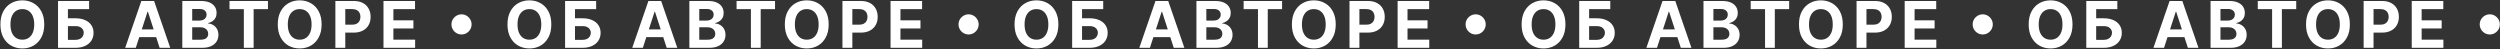 <?xml version="1.0" encoding="UTF-8"?> <svg xmlns="http://www.w3.org/2000/svg" width="1569" height="31" viewBox="0 0 1569 31" fill="none"><rect x="0" y="0" width="1569" height="31" fill="#333333" stroke="none"/> <path d="M27.774 15.31C27.774 18.514 27.167 21.24 25.952 23.487C24.747 25.735 23.102 27.451 21.017 28.637C18.942 29.814 16.609 30.402 14.017 30.402C11.406 30.402 9.063 29.809 6.988 28.623C4.912 27.437 3.272 25.72 2.067 23.473C0.862 21.225 0.26 18.505 0.26 15.31C0.26 12.107 0.862 9.381 2.067 7.133C3.272 4.886 4.912 3.174 6.988 1.998C9.063 0.812 11.406 0.219 14.017 0.219C16.609 0.219 18.942 0.812 21.017 1.998C23.102 3.174 24.747 4.886 25.952 7.133C27.167 9.381 27.774 12.107 27.774 15.31ZM21.477 15.31C21.477 13.235 21.166 11.485 20.544 10.06C19.932 8.635 19.067 7.554 17.948 6.818C16.829 6.081 15.518 5.713 14.017 5.713C12.515 5.713 11.205 6.081 10.086 6.818C8.967 7.554 8.097 8.635 7.475 10.06C6.863 11.485 6.557 13.235 6.557 15.31C6.557 17.386 6.863 19.136 7.475 20.561C8.097 21.986 8.967 23.066 10.086 23.803C11.205 24.539 12.515 24.907 14.017 24.907C15.518 24.907 16.829 24.539 17.948 23.803C19.067 23.066 19.932 21.986 20.544 20.561C21.166 19.136 21.477 17.386 21.477 15.31ZM36.415 30V0.621H55.91V5.742H42.627V11.48H47.404C49.727 11.48 51.731 11.858 53.414 12.613C55.107 13.359 56.413 14.416 57.331 15.784C58.249 17.151 58.708 18.763 58.708 20.618C58.708 22.464 58.249 24.095 57.331 25.51C56.413 26.916 55.107 28.016 53.414 28.809C51.731 29.603 49.727 30 47.404 30H36.415ZM42.627 25.008H47.404C48.513 25.008 49.45 24.807 50.215 24.405C50.98 23.994 51.559 23.454 51.951 22.784C52.353 22.105 52.554 21.364 52.554 20.561C52.554 19.394 52.109 18.409 51.219 17.606C50.34 16.793 49.068 16.386 47.404 16.386H42.627V25.008ZM85.221 30H78.565L88.707 0.621H96.712L106.839 30H100.183L92.824 7.334H92.594L85.221 30ZM84.805 18.452H100.527V23.301H84.805V18.452ZM114.415 30V0.621H126.178C128.34 0.621 130.142 0.941 131.587 1.582C133.031 2.223 134.116 3.112 134.843 4.25C135.57 5.379 135.933 6.679 135.933 8.152C135.933 9.3 135.704 10.309 135.245 11.179C134.786 12.04 134.154 12.747 133.351 13.302C132.557 13.847 131.649 14.234 130.625 14.464V14.751C131.744 14.799 132.792 15.114 133.767 15.698C134.752 16.281 135.551 17.099 136.163 18.151C136.775 19.193 137.081 20.436 137.081 21.881C137.081 23.439 136.693 24.831 135.919 26.055C135.154 27.27 134.02 28.231 132.519 28.938C131.017 29.646 129.167 30 126.967 30H114.415ZM120.627 24.922H125.691C127.422 24.922 128.684 24.592 129.478 23.932C130.272 23.262 130.668 22.373 130.668 21.264C130.668 20.451 130.472 19.733 130.08 19.112C129.688 18.49 129.129 18.003 128.402 17.649C127.685 17.295 126.829 17.118 125.834 17.118H120.627V24.922ZM120.627 12.915H125.232C126.083 12.915 126.838 12.766 127.498 12.47C128.168 12.164 128.694 11.734 129.076 11.179C129.468 10.624 129.664 9.96 129.664 9.185C129.664 8.123 129.286 7.267 128.531 6.617C127.785 5.967 126.723 5.642 125.346 5.642H120.627V12.915ZM144.043 5.742V0.621H168.172V5.742H159.178V30H153.038V5.742H144.043ZM201.842 15.31C201.842 18.514 201.235 21.24 200.02 23.487C198.815 25.735 197.17 27.451 195.086 28.637C193.01 29.814 190.677 30.402 188.085 30.402C185.474 30.402 183.131 29.809 181.056 28.623C178.98 27.437 177.34 25.72 176.135 23.473C174.93 21.225 174.328 18.505 174.328 15.31C174.328 12.107 174.93 9.381 176.135 7.133C177.34 4.886 178.98 3.174 181.056 1.998C183.131 0.812 185.474 0.219 188.085 0.219C190.677 0.219 193.01 0.812 195.086 1.998C197.17 3.174 198.815 4.886 200.02 7.133C201.235 9.381 201.842 12.107 201.842 15.31ZM195.545 15.31C195.545 13.235 195.234 11.485 194.612 10.06C194 8.635 193.135 7.554 192.016 6.818C190.897 6.081 189.587 5.713 188.085 5.713C186.584 5.713 185.273 6.081 184.154 6.818C183.035 7.554 182.165 8.635 181.544 10.06C180.931 11.485 180.625 13.235 180.625 15.31C180.625 17.386 180.931 19.136 181.544 20.561C182.165 21.986 183.035 23.066 184.154 23.803C185.273 24.539 186.584 24.907 188.085 24.907C189.587 24.907 190.897 24.539 192.016 23.803C193.135 23.066 194 21.986 194.612 20.561C195.234 19.136 195.545 17.386 195.545 15.31ZM210.483 30V0.621H222.074C224.303 0.621 226.201 1.046 227.769 1.897C229.338 2.739 230.533 3.911 231.356 5.412C232.188 6.904 232.604 8.625 232.604 10.576C232.604 12.527 232.183 14.249 231.341 15.741C230.5 17.233 229.28 18.395 227.683 19.227C226.096 20.059 224.173 20.475 221.916 20.475H214.529V15.497H220.912C222.108 15.497 223.093 15.291 223.867 14.88C224.652 14.459 225.235 13.881 225.618 13.144C226.01 12.398 226.206 11.542 226.206 10.576C226.206 9.601 226.01 8.75 225.618 8.023C225.235 7.287 224.652 6.717 223.867 6.316C223.083 5.905 222.089 5.699 220.884 5.699H216.695V30H210.483ZM240.678 30V0.621H260.475V5.742H246.89V12.742H259.456V17.864H246.89V24.879H260.532V30H240.678ZM289.656 21.622C288.499 21.622 287.442 21.34 286.486 20.776C285.529 20.202 284.764 19.437 284.19 18.481C283.626 17.524 283.344 16.468 283.344 15.31C283.344 14.144 283.626 13.087 284.19 12.14C284.764 11.184 285.529 10.423 286.486 9.859C287.442 9.285 288.499 8.998 289.656 8.998C290.823 8.998 291.879 9.285 292.826 9.859C293.783 10.423 294.543 11.184 295.107 12.14C295.681 13.087 295.968 14.144 295.968 15.31C295.968 16.468 295.681 17.524 295.107 18.481C294.543 19.437 293.783 20.202 292.826 20.776C291.879 21.34 290.823 21.622 289.656 21.622ZM346.007 15.31C346.007 18.514 345.4 21.24 344.186 23.487C342.981 25.735 341.336 27.451 339.251 28.637C337.175 29.814 334.842 30.402 332.25 30.402C329.639 30.402 327.296 29.809 325.221 28.623C323.146 27.437 321.506 25.72 320.301 23.473C319.096 21.225 318.493 18.505 318.493 15.31C318.493 12.107 319.096 9.381 320.301 7.133C321.506 4.886 323.146 3.174 325.221 1.998C327.296 0.812 329.639 0.219 332.25 0.219C334.842 0.219 337.175 0.812 339.251 1.998C341.336 3.174 342.981 4.886 344.186 7.133C345.4 9.381 346.007 12.107 346.007 15.31ZM339.71 15.31C339.71 13.235 339.399 11.485 338.777 10.06C338.165 8.635 337.3 7.554 336.181 6.818C335.062 6.081 333.752 5.713 332.25 5.713C330.749 5.713 329.439 6.081 328.32 6.818C327.201 7.554 326.33 8.635 325.709 10.06C325.097 11.485 324.791 13.235 324.791 15.31C324.791 17.386 325.097 19.136 325.709 20.561C326.33 21.986 327.201 23.066 328.32 23.803C329.439 24.539 330.749 24.907 332.25 24.907C333.752 24.907 335.062 24.539 336.181 23.803C337.3 23.066 338.165 21.986 338.777 20.561C339.399 19.136 339.71 17.386 339.71 15.31ZM354.648 30V0.621H374.144V5.742H360.86V11.48H365.637C367.961 11.48 369.964 11.858 371.648 12.613C373.34 13.359 374.646 14.416 375.564 15.784C376.482 17.151 376.941 18.763 376.941 20.618C376.941 22.464 376.482 24.095 375.564 25.51C374.646 26.916 373.34 28.016 371.648 28.809C369.964 29.603 367.961 30 365.637 30H354.648ZM360.86 25.008H365.637C366.746 25.008 367.684 24.807 368.449 24.405C369.214 23.994 369.792 23.454 370.184 22.784C370.586 22.105 370.787 21.364 370.787 20.561C370.787 19.394 370.342 18.409 369.453 17.606C368.573 16.793 367.301 16.386 365.637 16.386H360.86V25.008ZM403.454 30H396.798L406.94 0.621H414.945L425.073 30H418.416L411.057 7.334H410.828L403.454 30ZM403.038 18.452H418.761V23.301H403.038V18.452ZM432.648 30V0.621H444.412C446.573 0.621 448.376 0.941 449.82 1.582C451.264 2.223 452.349 3.112 453.076 4.25C453.803 5.379 454.166 6.679 454.166 8.152C454.166 9.3 453.937 10.309 453.478 11.179C453.019 12.04 452.388 12.747 451.584 13.302C450.791 13.847 449.882 14.234 448.859 14.464V14.751C449.978 14.799 451.025 15.114 452 15.698C452.985 16.281 453.784 17.099 454.396 18.151C455.008 19.193 455.314 20.436 455.314 21.881C455.314 23.439 454.927 24.831 454.152 26.055C453.387 27.27 452.254 28.231 450.752 28.938C449.251 29.646 447.4 30 445.201 30H432.648ZM438.86 24.922H443.924C445.655 24.922 446.917 24.592 447.711 23.932C448.505 23.262 448.902 22.373 448.902 21.264C448.902 20.451 448.706 19.733 448.314 19.112C447.921 18.49 447.362 18.003 446.635 17.649C445.918 17.295 445.062 17.118 444.067 17.118H438.86V24.922ZM438.86 12.915H443.465C444.316 12.915 445.072 12.766 445.731 12.47C446.401 12.164 446.927 11.734 447.309 11.179C447.701 10.624 447.898 9.96 447.898 9.185C447.898 8.123 447.52 7.267 446.764 6.617C446.018 5.967 444.957 5.642 443.58 5.642H438.86V12.915ZM462.277 5.742V0.621H486.406V5.742H477.411V30H471.271V5.742H462.277ZM520.076 15.31C520.076 18.514 519.468 21.24 518.254 23.487C517.049 25.735 515.404 27.451 513.319 28.637C511.244 29.814 508.91 30.402 506.318 30.402C503.707 30.402 501.364 29.809 499.289 28.623C497.214 27.437 495.574 25.72 494.369 23.473C493.164 21.225 492.561 18.505 492.561 15.31C492.561 12.107 493.164 9.381 494.369 7.133C495.574 4.886 497.214 3.174 499.289 1.998C501.364 0.812 503.707 0.219 506.318 0.219C508.91 0.219 511.244 0.812 513.319 1.998C515.404 3.174 517.049 4.886 518.254 7.133C519.468 9.381 520.076 12.107 520.076 15.31ZM513.778 15.31C513.778 13.235 513.467 11.485 512.845 10.06C512.233 8.635 511.368 7.554 510.249 6.818C509.13 6.081 507.82 5.713 506.318 5.713C504.817 5.713 503.507 6.081 502.388 6.818C501.269 7.554 500.398 8.635 499.777 10.06C499.165 11.485 498.859 13.235 498.859 15.31C498.859 17.386 499.165 19.136 499.777 20.561C500.398 21.986 501.269 23.066 502.388 23.803C503.507 24.539 504.817 24.907 506.318 24.907C507.82 24.907 509.13 24.539 510.249 23.803C511.368 23.066 512.233 21.986 512.845 20.561C513.467 19.136 513.778 17.386 513.778 15.31ZM528.717 30V0.621H540.308C542.536 0.621 544.434 1.046 546.003 1.897C547.571 2.739 548.767 3.911 549.589 5.412C550.421 6.904 550.837 8.625 550.837 10.576C550.837 12.527 550.416 14.249 549.575 15.741C548.733 17.233 547.514 18.395 545.917 19.227C544.329 20.059 542.407 20.475 540.15 20.475H532.762V15.497H539.146C540.341 15.497 541.326 15.291 542.101 14.88C542.885 14.459 543.468 13.881 543.851 13.144C544.243 12.398 544.439 11.542 544.439 10.576C544.439 9.601 544.243 8.75 543.851 8.023C543.468 7.287 542.885 6.717 542.101 6.316C541.317 5.905 540.322 5.699 539.117 5.699H534.928V30H528.717ZM558.911 30V0.621H578.708V5.742H565.123V12.742H577.689V17.864H565.123V24.879H578.765V30H558.911ZM607.889 21.622C606.732 21.622 605.675 21.34 604.719 20.776C603.763 20.202 602.997 19.437 602.424 18.481C601.859 17.524 601.577 16.468 601.577 15.31C601.577 14.144 601.859 13.087 602.424 12.14C602.997 11.184 603.763 10.423 604.719 9.859C605.675 9.285 606.732 8.998 607.889 8.998C609.056 8.998 610.113 9.285 611.06 9.859C612.016 10.423 612.776 11.184 613.34 12.14C613.914 13.087 614.201 14.144 614.201 15.31C614.201 16.468 613.914 17.524 613.34 18.481C612.776 19.437 612.016 20.202 611.06 20.776C610.113 21.34 609.056 21.622 607.889 21.622ZM664.241 15.31C664.241 18.514 663.633 21.24 662.419 23.487C661.214 25.735 659.569 27.451 657.484 28.637C655.409 29.814 653.075 30.402 650.484 30.402C647.873 30.402 645.53 29.809 643.454 28.623C641.379 27.437 639.739 25.72 638.534 23.473C637.329 21.225 636.726 18.505 636.726 15.31C636.726 12.107 637.329 9.381 638.534 7.133C639.739 4.886 641.379 3.174 643.454 1.998C645.53 0.812 647.873 0.219 650.484 0.219C653.075 0.219 655.409 0.812 657.484 1.998C659.569 3.174 661.214 4.886 662.419 7.133C663.633 9.381 664.241 12.107 664.241 15.31ZM657.943 15.31C657.943 13.235 657.632 11.485 657.011 10.06C656.399 8.635 655.533 7.554 654.414 6.818C653.295 6.081 651.985 5.713 650.484 5.713C648.982 5.713 647.672 6.081 646.553 6.818C645.434 7.554 644.564 8.635 643.942 10.06C643.33 11.485 643.024 13.235 643.024 15.31C643.024 17.386 643.33 19.136 643.942 20.561C644.564 21.986 645.434 23.066 646.553 23.803C647.672 24.539 648.982 24.907 650.484 24.907C651.985 24.907 653.295 24.539 654.414 23.803C655.533 23.066 656.399 21.986 657.011 20.561C657.632 19.136 657.943 17.386 657.943 15.31ZM672.882 30V0.621H692.377V5.742H679.093V11.48H683.87C686.194 11.48 688.198 11.858 689.881 12.613C691.574 13.359 692.879 14.416 693.797 15.784C694.715 17.151 695.174 18.763 695.174 20.618C695.174 22.464 694.715 24.095 693.797 25.51C692.879 26.916 691.574 28.016 689.881 28.809C688.198 29.603 686.194 30 683.87 30H672.882ZM679.093 25.008H683.87C684.98 25.008 685.917 24.807 686.682 24.405C687.447 23.994 688.026 23.454 688.418 22.784C688.819 22.105 689.02 21.364 689.02 20.561C689.02 19.394 688.575 18.409 687.686 17.606C686.806 16.793 685.534 16.386 683.87 16.386H679.093V25.008ZM721.687 30H715.031L725.173 0.621H733.178L743.306 30H736.65L729.291 7.334H729.061L721.687 30ZM721.271 18.452H736.994V23.301H721.271V18.452ZM750.882 30V0.621H762.645C764.806 0.621 766.609 0.941 768.053 1.582C769.497 2.223 770.583 3.112 771.31 4.25C772.036 5.379 772.4 6.679 772.4 8.152C772.4 9.3 772.17 10.309 771.711 11.179C771.252 12.04 770.621 12.747 769.818 13.302C769.024 13.847 768.115 14.234 767.092 14.464V14.751C768.211 14.799 769.258 15.114 770.234 15.698C771.219 16.281 772.017 17.099 772.629 18.151C773.241 19.193 773.547 20.436 773.547 21.881C773.547 23.439 773.16 24.831 772.385 26.055C771.62 27.27 770.487 28.231 768.986 28.938C767.484 29.646 765.634 30 763.434 30H750.882ZM757.093 24.922H762.157C763.888 24.922 765.151 24.592 765.944 23.932C766.738 23.262 767.135 22.373 767.135 21.264C767.135 20.451 766.939 19.733 766.547 19.112C766.155 18.49 765.595 18.003 764.868 17.649C764.151 17.295 763.295 17.118 762.301 17.118H757.093V24.922ZM757.093 12.915H761.698C762.549 12.915 763.305 12.766 763.965 12.47C764.634 12.164 765.16 11.734 765.543 11.179C765.935 10.624 766.131 9.96 766.131 9.185C766.131 8.123 765.753 7.267 764.998 6.617C764.252 5.967 763.19 5.642 761.813 5.642H757.093V12.915ZM780.51 5.742V0.621H804.639V5.742H795.644V30H789.504V5.742H780.51ZM838.309 15.31C838.309 18.514 837.702 21.24 836.487 23.487C835.282 25.735 833.637 27.451 831.552 28.637C829.477 29.814 827.143 30.402 824.552 30.402C821.941 30.402 819.598 29.809 817.522 28.623C815.447 27.437 813.807 25.72 812.602 23.473C811.397 21.225 810.794 18.505 810.794 15.31C810.794 12.107 811.397 9.381 812.602 7.133C813.807 4.886 815.447 3.174 817.522 1.998C819.598 0.812 821.941 0.219 824.552 0.219C827.143 0.219 829.477 0.812 831.552 1.998C833.637 3.174 835.282 4.886 836.487 7.133C837.702 9.381 838.309 12.107 838.309 15.31ZM832.011 15.31C832.011 13.235 831.7 11.485 831.079 10.06C830.467 8.635 829.601 7.554 828.482 6.818C827.363 6.081 826.053 5.713 824.552 5.713C823.05 5.713 821.74 6.081 820.621 6.818C819.502 7.554 818.632 8.635 818.01 10.06C817.398 11.485 817.092 13.235 817.092 15.31C817.092 17.386 817.398 19.136 818.01 20.561C818.632 21.986 819.502 23.066 820.621 23.803C821.74 24.539 823.05 24.907 824.552 24.907C826.053 24.907 827.363 24.539 828.482 23.803C829.601 23.066 830.467 21.986 831.079 20.561C831.7 19.136 832.011 17.386 832.011 15.31ZM846.95 30V0.621H858.541C860.769 0.621 862.668 1.046 864.236 1.897C865.804 2.739 867 3.911 867.822 5.412C868.654 6.904 869.07 8.625 869.07 10.576C869.07 12.527 868.65 14.249 867.808 15.741C866.966 17.233 865.747 18.395 864.15 19.227C862.562 20.059 860.64 20.475 858.383 20.475H850.995V15.497H857.379C858.574 15.497 859.559 15.291 860.334 14.88C861.118 14.459 861.702 13.881 862.084 13.144C862.476 12.398 862.672 11.542 862.672 10.576C862.672 9.601 862.476 8.75 862.084 8.023C861.702 7.287 861.118 6.717 860.334 6.316C859.55 5.905 858.555 5.699 857.35 5.699H853.161V30H846.95ZM877.145 30V0.621H896.941V5.742H883.356V12.742H895.923V17.864H883.356V24.879H896.999V30H877.145ZM926.123 21.622C924.965 21.622 923.909 21.34 922.952 20.776C921.996 20.202 921.231 19.437 920.657 18.481C920.093 17.524 919.811 16.468 919.811 15.31C919.811 14.144 920.093 13.087 920.657 12.14C921.231 11.184 921.996 10.423 922.952 9.859C923.909 9.285 924.965 8.998 926.123 8.998C927.289 8.998 928.346 9.285 929.293 9.859C930.249 10.423 931.01 11.184 931.574 12.14C932.148 13.087 932.435 14.144 932.435 15.31C932.435 16.468 932.148 17.524 931.574 18.481C931.01 19.437 930.249 20.202 929.293 20.776C928.346 21.34 927.289 21.622 926.123 21.622ZM982.474 15.31C982.474 18.514 981.867 21.24 980.652 23.487C979.447 25.735 977.802 27.451 975.717 28.637C973.642 29.814 971.309 30.402 968.717 30.402C966.106 30.402 963.763 29.809 961.688 28.623C959.612 27.437 957.972 25.72 956.767 23.473C955.562 21.225 954.96 18.505 954.96 15.31C954.96 12.107 955.562 9.381 956.767 7.133C957.972 4.886 959.612 3.174 961.688 1.998C963.763 0.812 966.106 0.219 968.717 0.219C971.309 0.219 973.642 0.812 975.717 1.998C977.802 3.174 979.447 4.886 980.652 7.133C981.867 9.381 982.474 12.107 982.474 15.31ZM976.176 15.31C976.176 13.235 975.866 11.485 975.244 10.06C974.632 8.635 973.766 7.554 972.647 6.818C971.529 6.081 970.218 5.713 968.717 5.713C967.215 5.713 965.905 6.081 964.786 6.818C963.667 7.554 962.797 8.635 962.175 10.06C961.563 11.485 961.257 13.235 961.257 15.31C961.257 17.386 961.563 19.136 962.175 20.561C962.797 21.986 963.667 23.066 964.786 23.803C965.905 24.539 967.215 24.907 968.717 24.907C970.218 24.907 971.529 24.539 972.647 23.803C973.766 23.066 974.632 21.986 975.244 20.561C975.866 19.136 976.176 17.386 976.176 15.31ZM991.115 30V0.621H1010.61V5.742H997.327V11.48H1002.1C1004.43 11.48 1006.43 11.858 1008.11 12.613C1009.81 13.359 1011.11 14.416 1012.03 15.784C1012.95 17.151 1013.41 18.763 1013.41 20.618C1013.41 22.464 1012.95 24.095 1012.03 25.51C1011.11 26.916 1009.81 28.016 1008.11 28.809C1006.43 29.603 1004.43 30 1002.1 30H991.115ZM997.327 25.008H1002.1C1003.21 25.008 1004.15 24.807 1004.92 24.405C1005.68 23.994 1006.26 23.454 1006.65 22.784C1007.05 22.105 1007.25 21.364 1007.25 20.561C1007.25 19.394 1006.81 18.409 1005.92 17.606C1005.04 16.793 1003.77 16.386 1002.1 16.386H997.327V25.008ZM1039.92 30H1033.26L1043.41 0.621H1051.41L1061.54 30H1054.88L1047.52 7.334H1047.29L1039.92 30ZM1039.5 18.452H1055.23V23.301H1039.5V18.452ZM1069.11 30V0.621H1080.88C1083.04 0.621 1084.84 0.941 1086.29 1.582C1087.73 2.223 1088.82 3.112 1089.54 4.25C1090.27 5.379 1090.63 6.679 1090.63 8.152C1090.63 9.3 1090.4 10.309 1089.94 11.179C1089.49 12.04 1088.85 12.747 1088.05 13.302C1087.26 13.847 1086.35 14.234 1085.33 14.464V14.751C1086.44 14.799 1087.49 15.114 1088.47 15.698C1089.45 16.281 1090.25 17.099 1090.86 18.151C1091.47 19.193 1091.78 20.436 1091.78 21.881C1091.78 23.439 1091.39 24.831 1090.62 26.055C1089.85 27.27 1088.72 28.231 1087.22 28.938C1085.72 29.646 1083.87 30 1081.67 30H1069.11ZM1075.33 24.922H1080.39C1082.12 24.922 1083.38 24.592 1084.18 23.932C1084.97 23.262 1085.37 22.373 1085.37 21.264C1085.37 20.451 1085.17 19.733 1084.78 19.112C1084.39 18.49 1083.83 18.003 1083.1 17.649C1082.38 17.295 1081.53 17.118 1080.53 17.118H1075.33V24.922ZM1075.33 12.915H1079.93C1080.78 12.915 1081.54 12.766 1082.2 12.47C1082.87 12.164 1083.39 11.734 1083.78 11.179C1084.17 10.624 1084.36 9.96 1084.36 9.185C1084.36 8.123 1083.99 7.267 1083.23 6.617C1082.48 5.967 1081.42 5.642 1080.05 5.642H1075.33V12.915ZM1098.74 5.742V0.621H1122.87V5.742H1113.88V30H1107.74V5.742H1098.74ZM1156.54 15.31C1156.54 18.514 1155.93 21.24 1154.72 23.487C1153.52 25.735 1151.87 27.451 1149.79 28.637C1147.71 29.814 1145.38 30.402 1142.78 30.402C1140.17 30.402 1137.83 29.809 1135.76 28.623C1133.68 27.437 1132.04 25.72 1130.84 23.473C1129.63 21.225 1129.03 18.505 1129.03 15.31C1129.03 12.107 1129.63 9.381 1130.84 7.133C1132.04 4.886 1133.68 3.174 1135.76 1.998C1137.83 0.812 1140.17 0.219 1142.78 0.219C1145.38 0.219 1147.71 0.812 1149.79 1.998C1151.87 3.174 1153.52 4.886 1154.72 7.133C1155.93 9.381 1156.54 12.107 1156.54 15.31ZM1150.24 15.31C1150.24 13.235 1149.93 11.485 1149.31 10.06C1148.7 8.635 1147.83 7.554 1146.72 6.818C1145.6 6.081 1144.29 5.713 1142.78 5.713C1141.28 5.713 1139.97 6.081 1138.85 6.818C1137.74 7.554 1136.87 8.635 1136.24 10.06C1135.63 11.485 1135.33 13.235 1135.33 15.31C1135.33 17.386 1135.63 19.136 1136.24 20.561C1136.87 21.986 1137.74 23.066 1138.85 23.803C1139.97 24.539 1141.28 24.907 1142.78 24.907C1144.29 24.907 1145.6 24.539 1146.72 23.803C1147.83 23.066 1148.7 21.986 1149.31 20.561C1149.93 19.136 1150.24 17.386 1150.24 15.31ZM1165.18 30V0.621H1176.77C1179 0.621 1180.9 1.046 1182.47 1.897C1184.04 2.739 1185.23 3.911 1186.06 5.412C1186.89 6.904 1187.3 8.625 1187.3 10.576C1187.3 12.527 1186.88 14.249 1186.04 15.741C1185.2 17.233 1183.98 18.395 1182.38 19.227C1180.8 20.059 1178.87 20.475 1176.62 20.475H1169.23V15.497H1175.61C1176.81 15.497 1177.79 15.291 1178.57 14.88C1179.35 14.459 1179.93 13.881 1180.32 13.144C1180.71 12.398 1180.91 11.542 1180.91 10.576C1180.91 9.601 1180.71 8.75 1180.32 8.023C1179.93 7.287 1179.35 6.717 1178.57 6.316C1177.78 5.905 1176.79 5.699 1175.58 5.699H1171.39V30H1165.18ZM1195.38 30V0.621H1215.17V5.742H1201.59V12.742H1214.16V17.864H1201.59V24.879H1215.23V30H1195.38ZM1244.36 21.622C1243.2 21.622 1242.14 21.34 1241.19 20.776C1240.23 20.202 1239.46 19.437 1238.89 18.481C1238.33 17.524 1238.04 16.468 1238.04 15.31C1238.04 14.144 1238.33 13.087 1238.89 12.14C1239.46 11.184 1240.23 10.423 1241.19 9.859C1242.14 9.285 1243.2 8.998 1244.36 8.998C1245.52 8.998 1246.58 9.285 1247.53 9.859C1248.48 10.423 1249.24 11.184 1249.81 12.14C1250.38 13.087 1250.67 14.144 1250.67 15.31C1250.67 16.468 1250.38 17.524 1249.81 18.481C1249.24 19.437 1248.48 20.202 1247.53 20.776C1246.58 21.34 1245.52 21.622 1244.36 21.622ZM1300.71 15.31C1300.71 18.514 1300.1 21.24 1298.89 23.487C1297.68 25.735 1296.04 27.451 1293.95 28.637C1291.88 29.814 1289.54 30.402 1286.95 30.402C1284.34 30.402 1282 29.809 1279.92 28.623C1277.85 27.437 1276.21 25.72 1275 23.473C1273.8 21.225 1273.19 18.505 1273.19 15.31C1273.19 12.107 1273.8 9.381 1275 7.133C1276.21 4.886 1277.85 3.174 1279.92 1.998C1282 0.812 1284.34 0.219 1286.95 0.219C1289.54 0.219 1291.88 0.812 1293.95 1.998C1296.04 3.174 1297.68 4.886 1298.89 7.133C1300.1 9.381 1300.71 12.107 1300.71 15.31ZM1294.41 15.31C1294.41 13.235 1294.1 11.485 1293.48 10.06C1292.87 8.635 1292 7.554 1290.88 6.818C1289.76 6.081 1288.45 5.713 1286.95 5.713C1285.45 5.713 1284.14 6.081 1283.02 6.818C1281.9 7.554 1281.03 8.635 1280.41 10.06C1279.8 11.485 1279.49 13.235 1279.49 15.31C1279.49 17.386 1279.8 19.136 1280.41 20.561C1281.03 21.986 1281.9 23.066 1283.02 23.803C1284.14 24.539 1285.45 24.907 1286.95 24.907C1288.45 24.907 1289.76 24.539 1290.88 23.803C1292 23.066 1292.87 21.986 1293.48 20.561C1294.1 19.136 1294.41 17.386 1294.41 15.31ZM1309.35 30V0.621H1328.84V5.742H1315.56V11.48H1320.34C1322.66 11.48 1324.66 11.858 1326.35 12.613C1328.04 13.359 1329.35 14.416 1330.26 15.784C1331.18 17.151 1331.64 18.763 1331.64 20.618C1331.64 22.464 1331.18 24.095 1330.26 25.51C1329.35 26.916 1328.04 28.016 1326.35 28.809C1324.66 29.603 1322.66 30 1320.34 30H1309.35ZM1315.56 25.008H1320.34C1321.45 25.008 1322.38 24.807 1323.15 24.405C1323.91 23.994 1324.49 23.454 1324.88 22.784C1325.29 22.105 1325.49 21.364 1325.49 20.561C1325.49 19.394 1325.04 18.409 1324.15 17.606C1323.27 16.793 1322 16.386 1320.34 16.386H1315.56V25.008ZM1358.15 30H1351.5L1361.64 0.621H1369.64L1379.77 30H1373.12L1365.76 7.334H1365.53L1358.15 30ZM1357.74 18.452H1373.46V23.301H1357.74V18.452ZM1387.35 30V0.621H1399.11C1401.27 0.621 1403.08 0.941 1404.52 1.582C1405.96 2.223 1407.05 3.112 1407.78 4.25C1408.5 5.379 1408.87 6.679 1408.87 8.152C1408.87 9.3 1408.64 10.309 1408.18 11.179C1407.72 12.04 1407.09 12.747 1406.28 13.302C1405.49 13.847 1404.58 14.234 1403.56 14.464V14.751C1404.68 14.799 1405.72 15.114 1406.7 15.698C1407.69 16.281 1408.48 17.099 1409.1 18.151C1409.71 19.193 1410.01 20.436 1410.01 21.881C1410.01 23.439 1409.63 24.831 1408.85 26.055C1408.09 27.27 1406.95 28.231 1405.45 28.938C1403.95 29.646 1402.1 30 1399.9 30H1387.35ZM1393.56 24.922H1398.62C1400.35 24.922 1401.62 24.592 1402.41 23.932C1403.2 23.262 1403.6 22.373 1403.6 21.264C1403.6 20.451 1403.41 19.733 1403.01 19.112C1402.62 18.49 1402.06 18.003 1401.34 17.649C1400.62 17.295 1399.76 17.118 1398.77 17.118H1393.56V24.922ZM1393.56 12.915H1398.16C1399.02 12.915 1399.77 12.766 1400.43 12.47C1401.1 12.164 1401.63 11.734 1402.01 11.179C1402.4 10.624 1402.6 9.96 1402.6 9.185C1402.6 8.123 1402.22 7.267 1401.46 6.617C1400.72 5.967 1399.66 5.642 1398.28 5.642H1393.56V12.915ZM1416.98 5.742V0.621H1441.11V5.742H1432.11V30H1425.97V5.742H1416.98ZM1474.78 15.31C1474.78 18.514 1474.17 21.24 1472.95 23.487C1471.75 25.735 1470.1 27.451 1468.02 28.637C1465.94 29.814 1463.61 30.402 1461.02 30.402C1458.41 30.402 1456.06 29.809 1453.99 28.623C1451.91 27.437 1450.27 25.72 1449.07 23.473C1447.86 21.225 1447.26 18.505 1447.26 15.31C1447.26 12.107 1447.86 9.381 1449.07 7.133C1450.27 4.886 1451.91 3.174 1453.99 1.998C1456.06 0.812 1458.41 0.219 1461.02 0.219C1463.61 0.219 1465.94 0.812 1468.02 1.998C1470.1 3.174 1471.75 4.886 1472.95 7.133C1474.17 9.381 1474.78 12.107 1474.78 15.31ZM1468.48 15.31C1468.48 13.235 1468.17 11.485 1467.55 10.06C1466.93 8.635 1466.07 7.554 1464.95 6.818C1463.83 6.081 1462.52 5.713 1461.02 5.713C1459.52 5.713 1458.21 6.081 1457.09 6.818C1455.97 7.554 1455.1 8.635 1454.48 10.06C1453.86 11.485 1453.56 13.235 1453.56 15.31C1453.56 17.386 1453.86 19.136 1454.48 20.561C1455.1 21.986 1455.97 23.066 1457.09 23.803C1458.21 24.539 1459.52 24.907 1461.02 24.907C1462.52 24.907 1463.83 24.539 1464.95 23.803C1466.07 23.066 1466.93 21.986 1467.55 20.561C1468.17 19.136 1468.48 17.386 1468.48 15.31ZM1483.42 30V0.621H1495.01C1497.24 0.621 1499.13 1.046 1500.7 1.897C1502.27 2.739 1503.47 3.911 1504.29 5.412C1505.12 6.904 1505.54 8.625 1505.54 10.576C1505.54 12.527 1505.12 14.249 1504.27 15.741C1503.43 17.233 1502.21 18.395 1500.62 19.227C1499.03 20.059 1497.11 20.475 1494.85 20.475H1487.46V15.497H1493.85C1495.04 15.497 1496.03 15.291 1496.8 14.88C1497.58 14.459 1498.17 13.881 1498.55 13.144C1498.94 12.398 1499.14 11.542 1499.14 10.576C1499.14 9.601 1498.94 8.75 1498.55 8.023C1498.17 7.287 1497.58 6.717 1496.8 6.316C1496.02 5.905 1495.02 5.699 1493.82 5.699H1489.63V30H1483.42ZM1513.61 30V0.621H1533.41V5.742H1519.82V12.742H1532.39V17.864H1519.82V24.879H1533.47V30H1513.61ZM1562.59 21.622C1561.43 21.622 1560.38 21.34 1559.42 20.776C1558.46 20.202 1557.7 19.437 1557.12 18.481C1556.56 17.524 1556.28 16.468 1556.28 15.31C1556.28 14.144 1556.56 13.087 1557.12 12.14C1557.7 11.184 1558.46 10.423 1559.42 9.859C1560.38 9.285 1561.43 8.998 1562.59 8.998C1563.76 8.998 1564.81 9.285 1565.76 9.859C1566.72 10.423 1567.48 11.184 1568.04 12.14C1568.61 13.087 1568.9 14.144 1568.9 15.31C1568.9 16.468 1568.61 17.524 1568.04 18.481C1567.48 19.437 1566.72 20.202 1565.76 20.776C1564.81 21.34 1563.76 21.622 1562.59 21.622Z" fill="white"></path> </svg> 